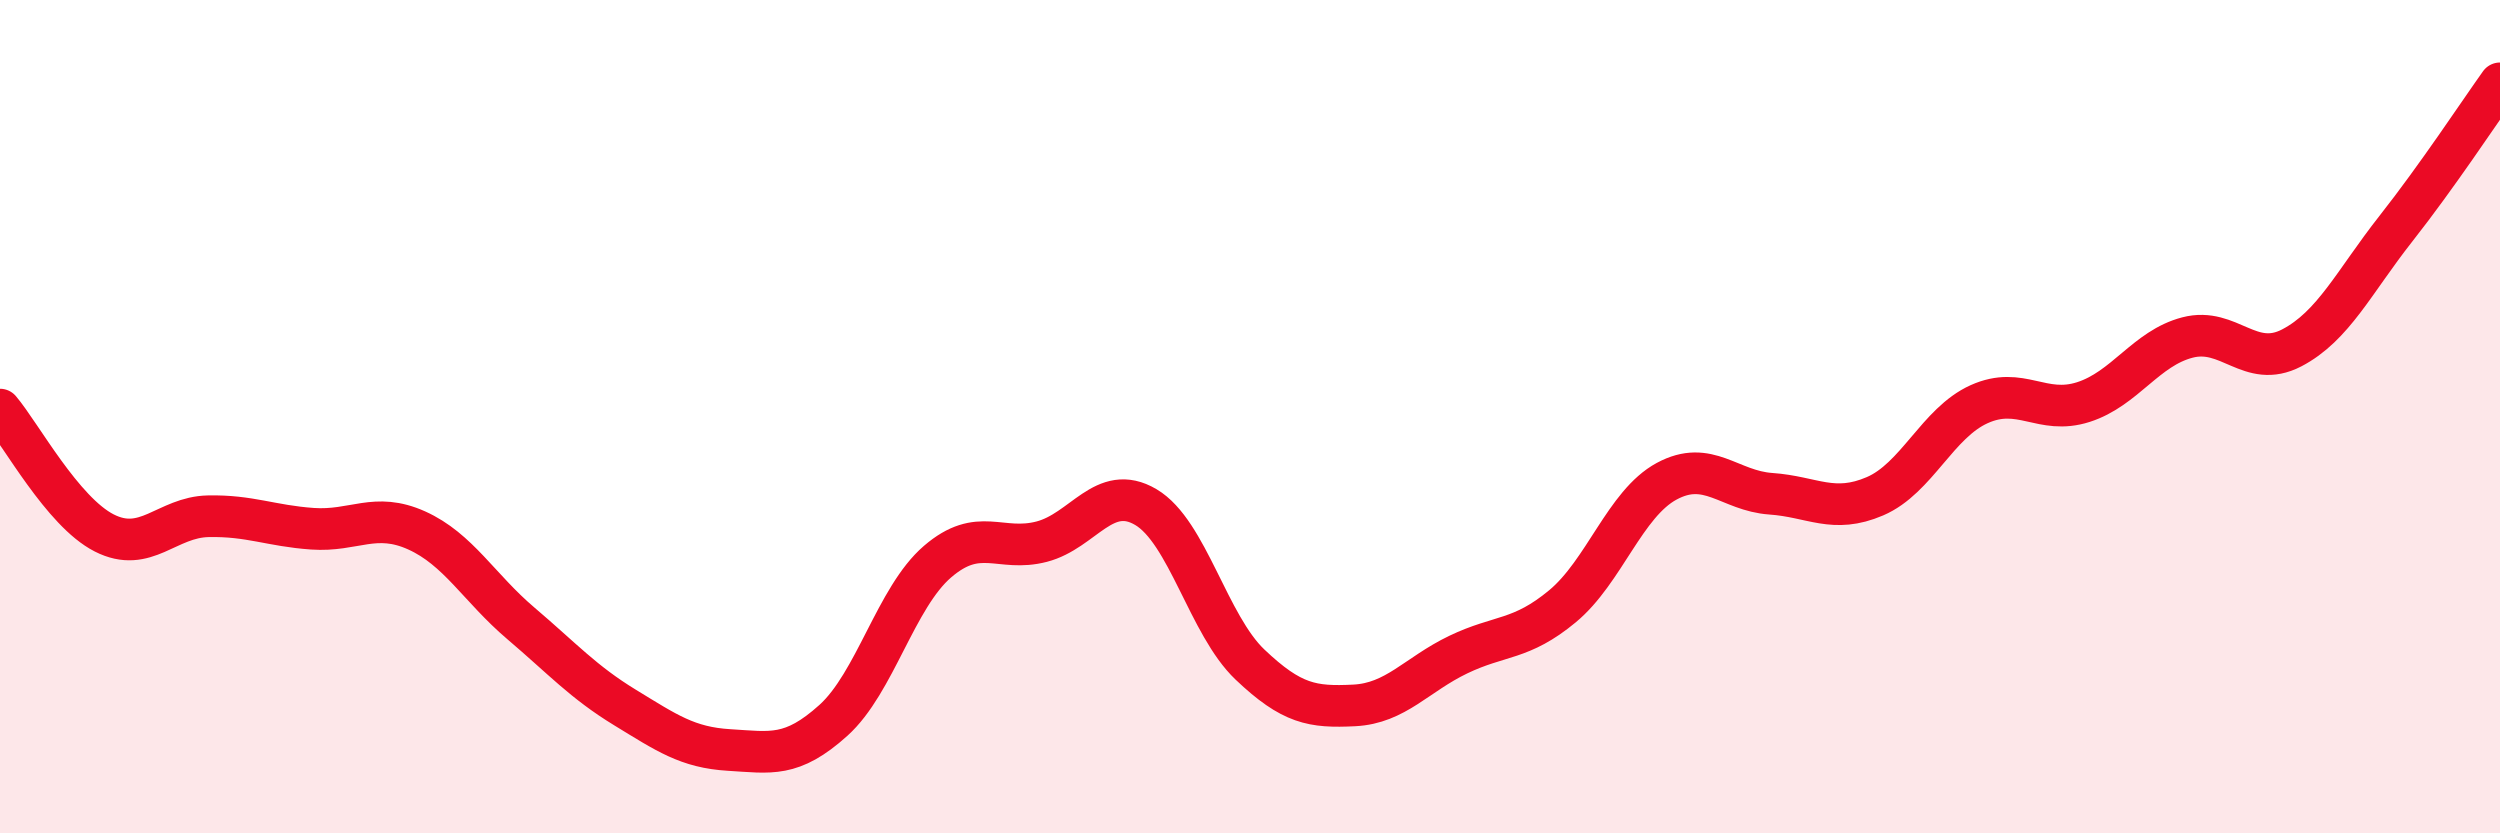 
    <svg width="60" height="20" viewBox="0 0 60 20" xmlns="http://www.w3.org/2000/svg">
      <path
        d="M 0,9.83 C 0.5,10.42 1.5,12.28 2.5,12.79 C 3.5,13.3 4,12.41 5,12.39 C 6,12.37 6.5,12.62 7.5,12.69 C 8.5,12.76 9,12.28 10,12.73 C 11,13.18 11.5,14.11 12.5,14.96 C 13.5,15.81 14,16.37 15,16.98 C 16,17.59 16.5,17.94 17.5,18 C 18.5,18.06 19,18.19 20,17.29 C 21,16.39 21.5,14.34 22.5,13.48 C 23.5,12.62 24,13.26 25,13 C 26,12.74 26.5,11.58 27.5,12.17 C 28.5,12.76 29,15 30,15.95 C 31,16.9 31.5,16.98 32.5,16.93 C 33.5,16.88 34,16.19 35,15.71 C 36,15.23 36.5,15.38 37.5,14.55 C 38.5,13.72 39,12.09 40,11.55 C 41,11.01 41.5,11.78 42.5,11.85 C 43.5,11.92 44,12.34 45,11.91 C 46,11.48 46.5,10.15 47.5,9.7 C 48.5,9.25 49,9.97 50,9.65 C 51,9.33 51.5,8.36 52.5,8.1 C 53.5,7.84 54,8.87 55,8.35 C 56,7.83 56.5,6.76 57.5,5.49 C 58.5,4.22 59.5,2.7 60,2L60 20L0 20Z"
        fill="#EB0A25"
        opacity="0.1"
        stroke-linecap="round"
        stroke-linejoin="round"
      />
      <path
        d="M 0,9.83 C 0.5,10.42 1.5,12.28 2.5,12.79 C 3.5,13.3 4,12.41 5,12.39 C 6,12.37 6.5,12.62 7.5,12.69 C 8.5,12.76 9,12.28 10,12.73 C 11,13.18 11.5,14.11 12.5,14.96 C 13.5,15.81 14,16.37 15,16.98 C 16,17.59 16.5,17.94 17.5,18 C 18.5,18.06 19,18.19 20,17.29 C 21,16.39 21.5,14.34 22.5,13.48 C 23.5,12.62 24,13.26 25,13 C 26,12.74 26.5,11.58 27.5,12.17 C 28.5,12.76 29,15 30,15.95 C 31,16.9 31.5,16.98 32.5,16.93 C 33.5,16.88 34,16.19 35,15.71 C 36,15.23 36.5,15.38 37.5,14.55 C 38.5,13.72 39,12.09 40,11.55 C 41,11.01 41.5,11.78 42.5,11.85 C 43.5,11.92 44,12.34 45,11.91 C 46,11.48 46.5,10.15 47.5,9.7 C 48.5,9.25 49,9.97 50,9.65 C 51,9.33 51.5,8.36 52.5,8.1 C 53.5,7.84 54,8.87 55,8.35 C 56,7.83 56.5,6.76 57.5,5.49 C 58.5,4.22 59.5,2.7 60,2"
        stroke="#EB0A25"
        stroke-width="1"
        fill="none"
        stroke-linecap="round"
        stroke-linejoin="round"
      />
    </svg>
  